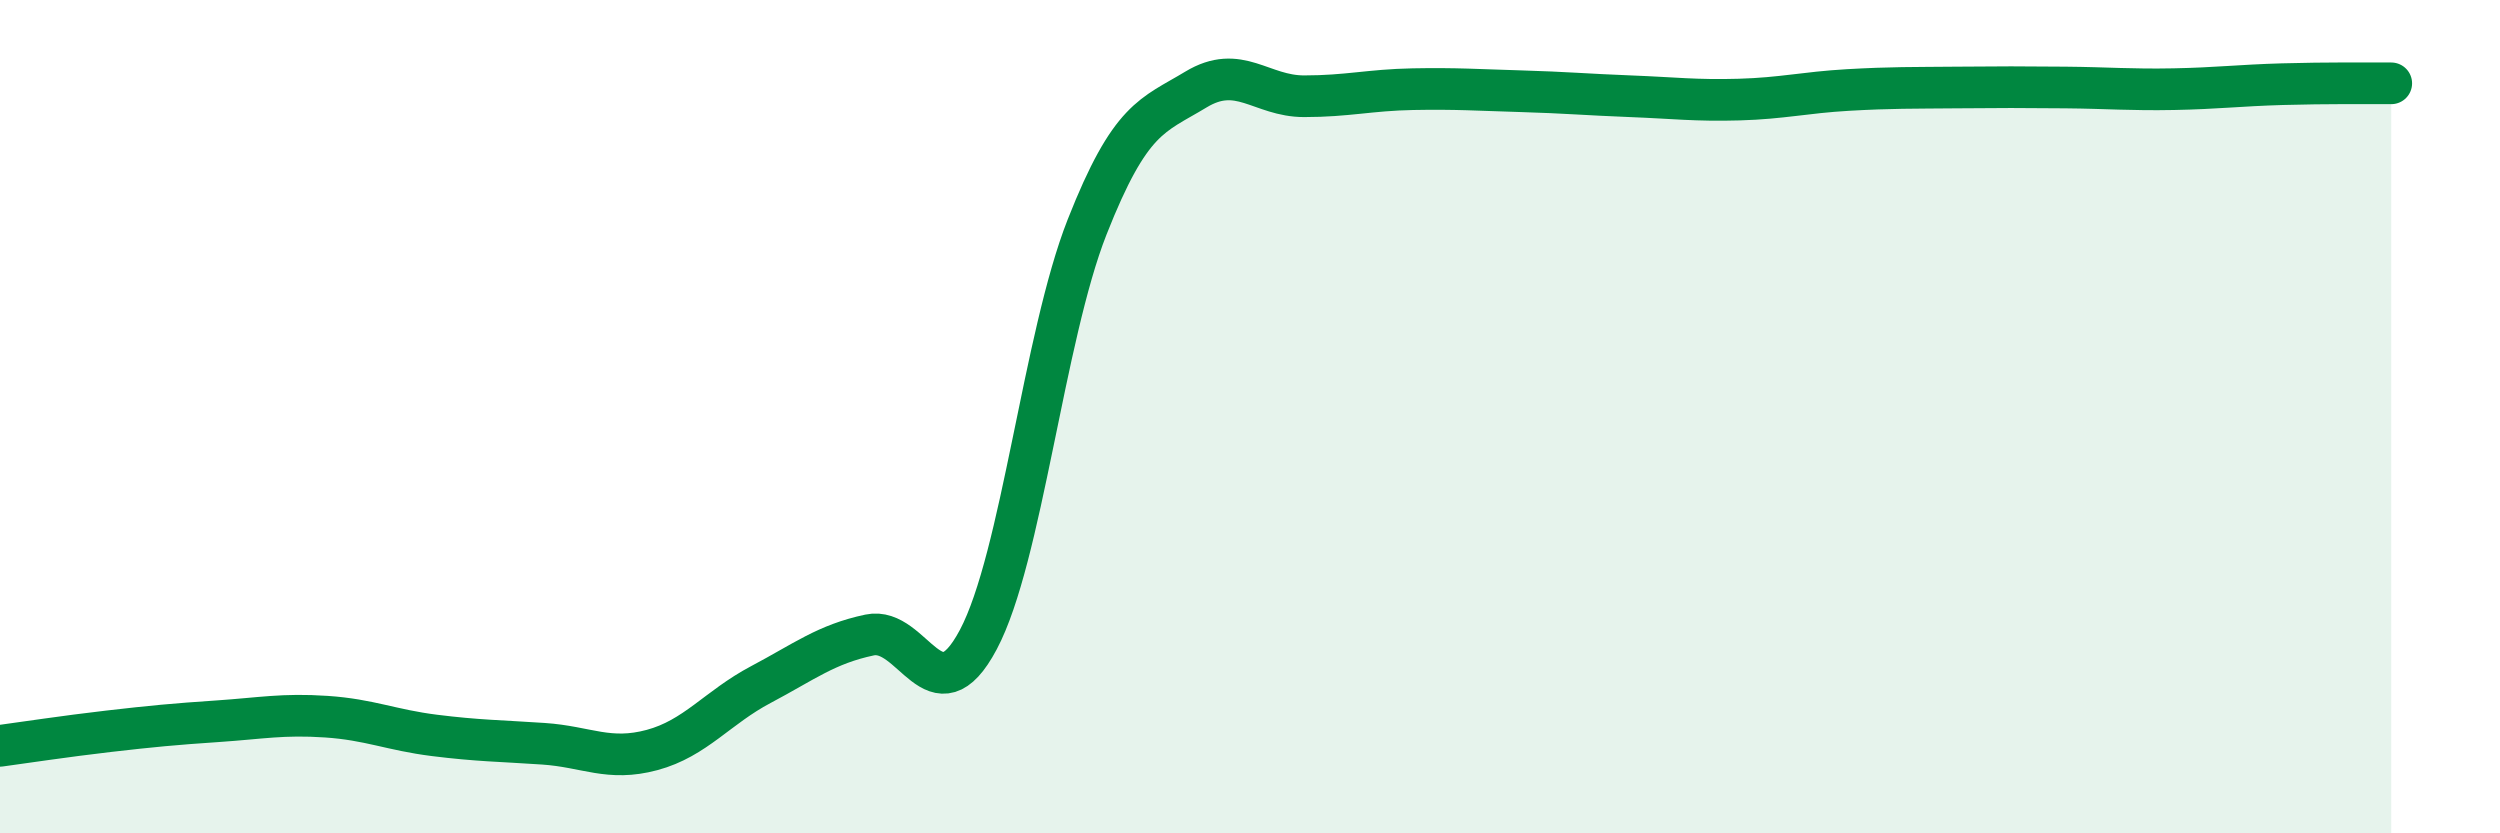 
    <svg width="60" height="20" viewBox="0 0 60 20" xmlns="http://www.w3.org/2000/svg">
      <path
        d="M 0,17.9 C 0.52,17.83 1.57,17.67 2.61,17.55 C 3.65,17.43 4.18,17.38 5.22,17.31 C 6.26,17.24 6.79,17.13 7.83,17.2 C 8.87,17.27 9.39,17.52 10.43,17.65 C 11.47,17.78 12,17.78 13.04,17.85 C 14.08,17.92 14.61,18.28 15.65,18 C 16.69,17.72 17.22,16.98 18.26,16.43 C 19.3,15.88 19.83,15.46 20.87,15.24 C 21.91,15.02 22.44,17.31 23.48,15.35 C 24.52,13.39 25.05,8.09 26.09,5.45 C 27.13,2.81 27.66,2.78 28.7,2.15 C 29.74,1.52 30.26,2.31 31.3,2.31 C 32.34,2.31 32.87,2.16 33.91,2.14 C 34.95,2.12 35.48,2.16 36.52,2.19 C 37.56,2.22 38.09,2.27 39.13,2.31 C 40.17,2.35 40.7,2.42 41.74,2.39 C 42.78,2.36 43.31,2.22 44.35,2.16 C 45.39,2.1 45.92,2.11 46.96,2.1 C 48,2.09 48.53,2.09 49.57,2.1 C 50.61,2.11 51.13,2.16 52.17,2.14 C 53.21,2.12 53.74,2.05 54.78,2.02 C 55.82,1.99 56.87,2 57.39,2L57.39 20L0 20Z"
        fill="#008740"
        opacity="0.1"
        stroke-linecap="round"
        stroke-linejoin="round"
      />
      <path
        d="M 0,17.9 C 0.52,17.83 1.57,17.67 2.61,17.55 C 3.65,17.43 4.18,17.38 5.22,17.31 C 6.26,17.24 6.79,17.13 7.83,17.2 C 8.87,17.27 9.39,17.52 10.43,17.65 C 11.47,17.78 12,17.78 13.04,17.85 C 14.08,17.92 14.61,18.28 15.65,18 C 16.69,17.72 17.22,16.98 18.26,16.43 C 19.3,15.88 19.83,15.46 20.87,15.24 C 21.91,15.02 22.44,17.31 23.48,15.35 C 24.52,13.39 25.05,8.09 26.09,5.45 C 27.13,2.81 27.66,2.78 28.7,2.15 C 29.74,1.52 30.26,2.31 31.3,2.31 C 32.34,2.31 32.87,2.16 33.91,2.14 C 34.95,2.12 35.48,2.16 36.52,2.19 C 37.56,2.22 38.09,2.27 39.13,2.31 C 40.17,2.35 40.7,2.42 41.74,2.39 C 42.78,2.36 43.31,2.22 44.35,2.16 C 45.39,2.1 45.92,2.11 46.96,2.1 C 48,2.09 48.53,2.09 49.57,2.1 C 50.61,2.11 51.13,2.16 52.17,2.14 C 53.21,2.12 53.74,2.05 54.78,2.02 C 55.82,1.99 56.87,2 57.39,2"
        stroke="#008740"
        stroke-width="1"
        fill="none"
        stroke-linecap="round"
        stroke-linejoin="round"
      />
    </svg>
  